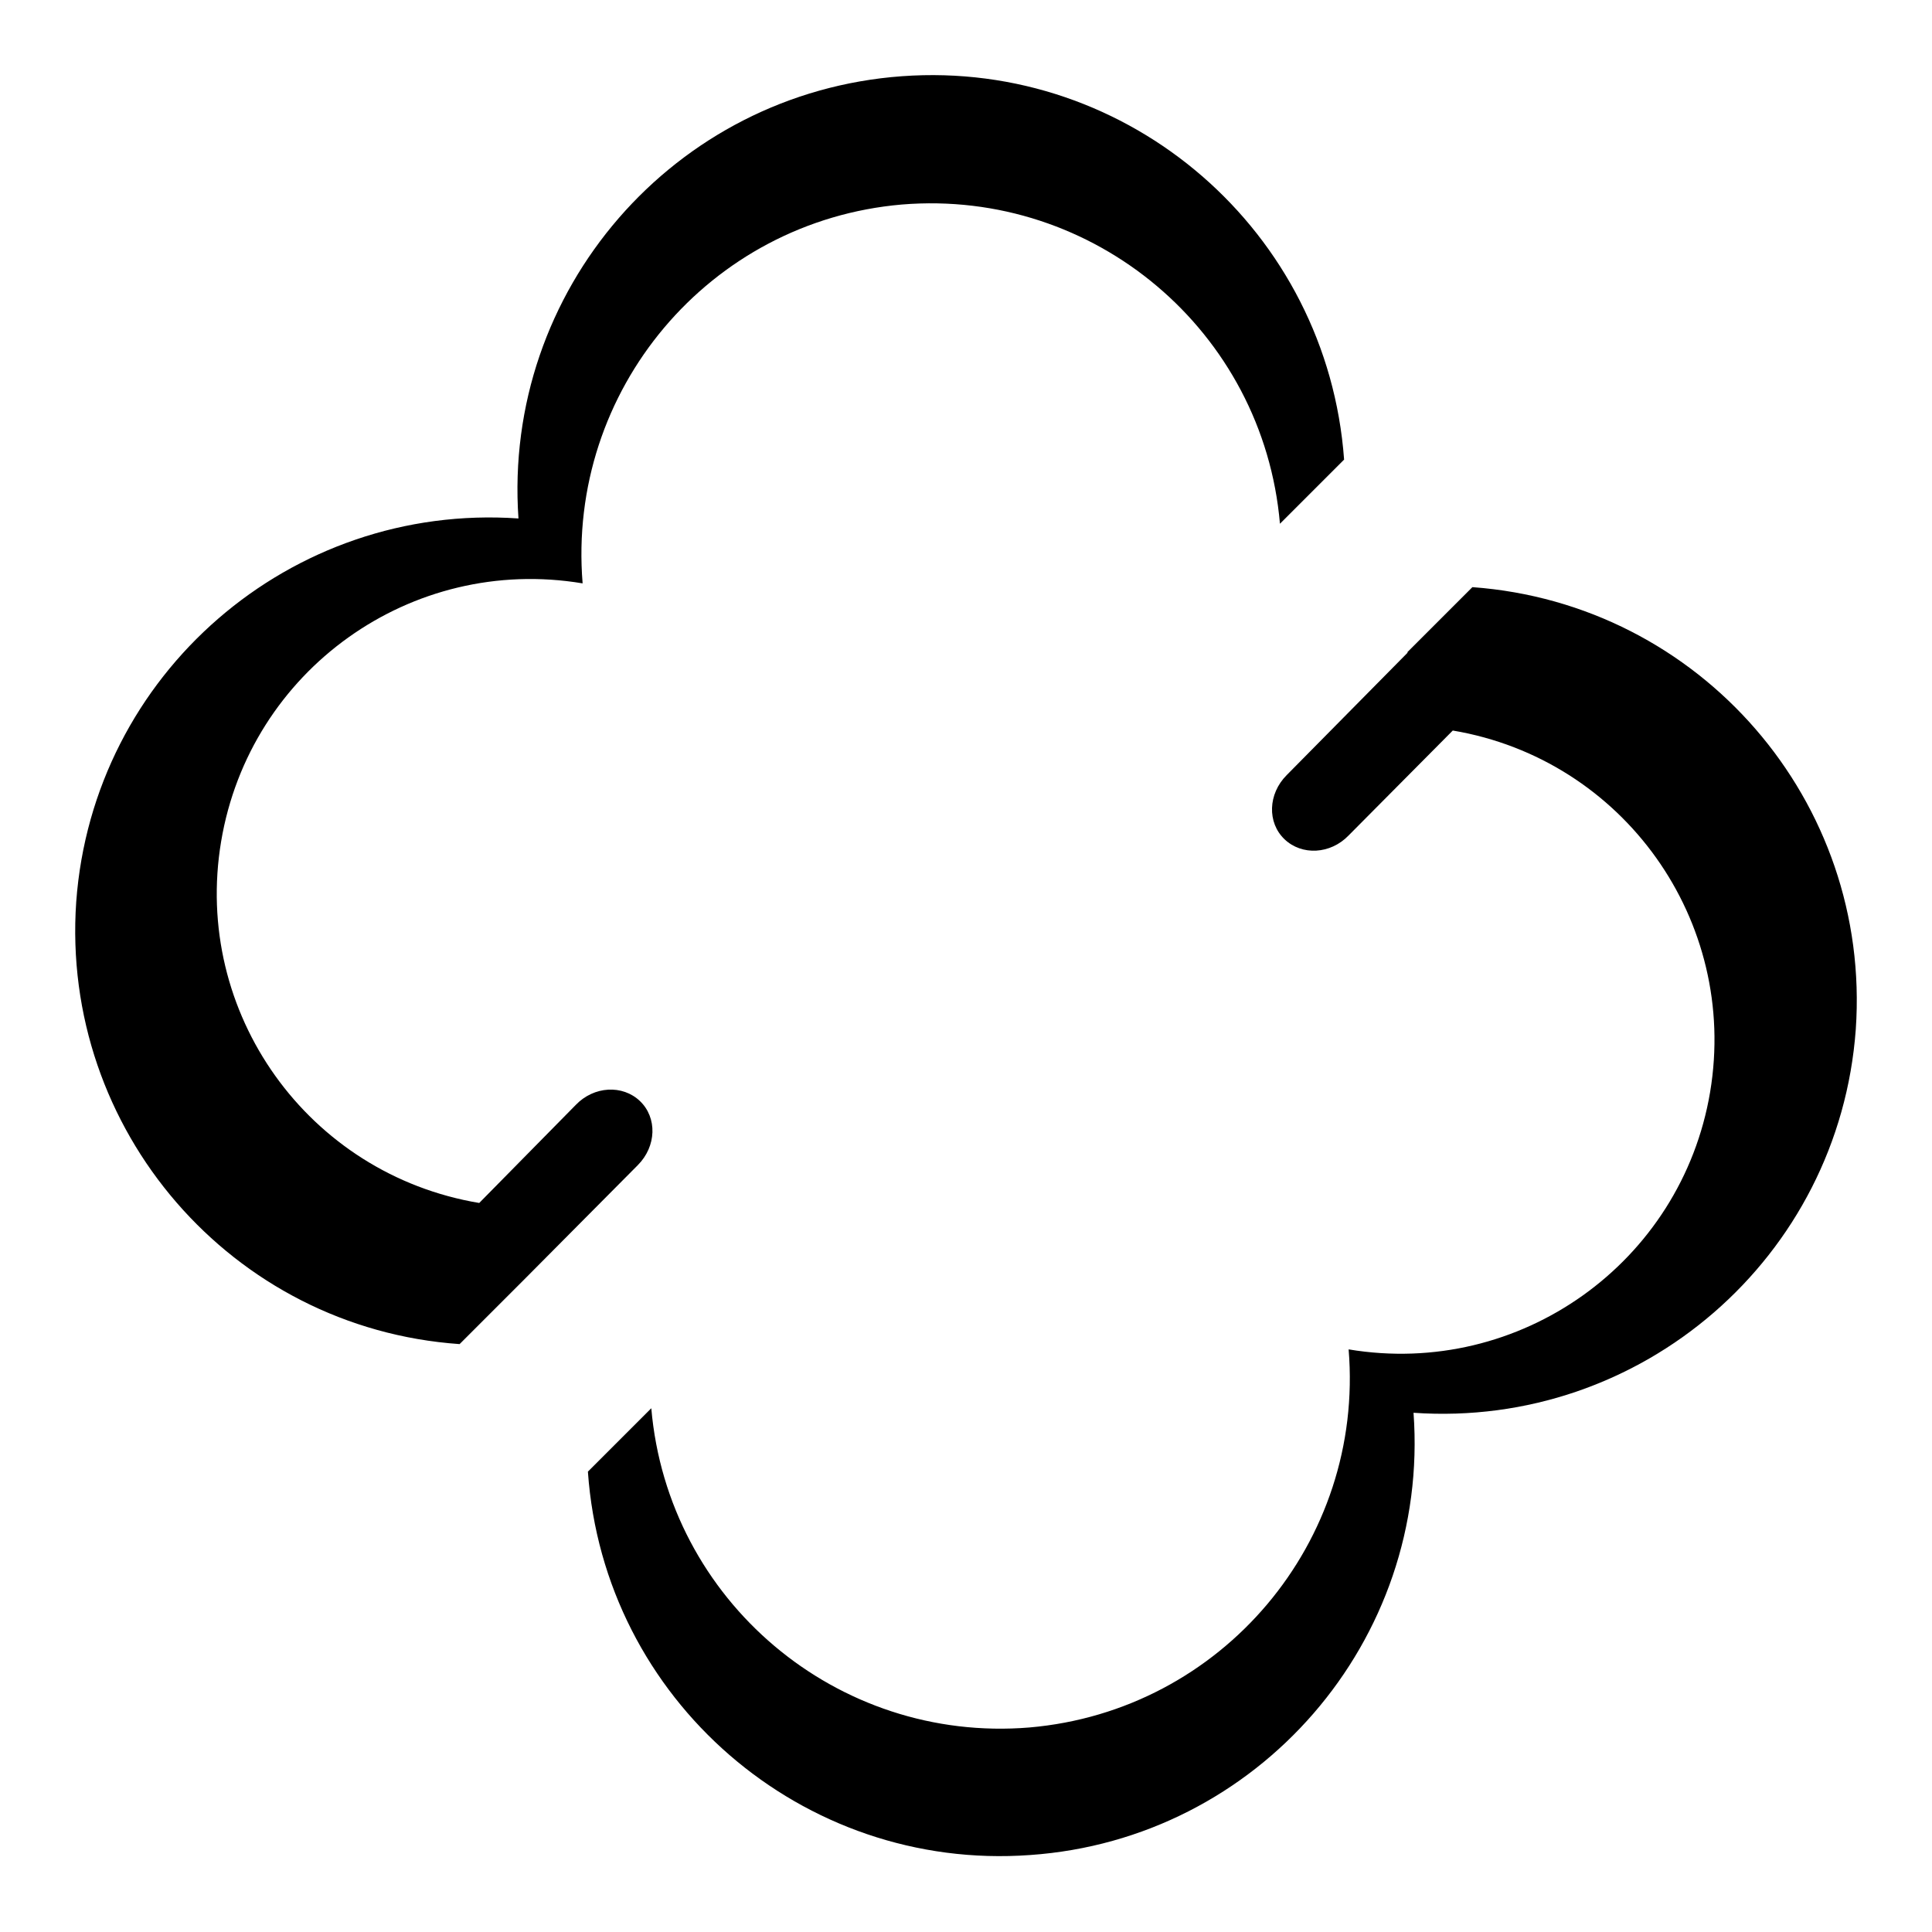 <?xml version="1.0" encoding="utf-8"?>
<!-- Svg Vector Icons : http://www.onlinewebfonts.com/icon -->
<!DOCTYPE svg PUBLIC "-//W3C//DTD SVG 1.1//EN" "http://www.w3.org/Graphics/SVG/1.1/DTD/svg11.dtd">
<svg version="1.1" xmlns="http://www.w3.org/2000/svg" xmlns:xlink="http://www.w3.org/1999/xlink" x="0px" y="0px" viewBox="0 0 256 256" enable-background="new 0 0 256 256" xml:space="preserve">
<g><g><path fill="#000000" d="M68.7,68.7c-30.2-2.1-56.4,20.6-58.6,50.8C8,149.7,30.7,176,60.9,178.1l7.2-7.2l1.3-1.3l15.1-15.2c2.5-2.5,2.6-6.3,0.3-8.5c-2.3-2.2-6.1-2-8.5,0.5l-12.8,13c-22.7-3.8-38-25.2-34.2-47.9c3.8-22.7,25.2-38,47.9-34.2l0,0C75.1,51.7,94,29.3,119.5,27.1c25.5-2.1,47.9,16.8,50.1,42.3l8.5-8.5c-2.2-30.2-28.4-53-58.6-50.8C89.3,12.3,66.6,38.5,68.7,68.7z M77.9,195c2.1,30.2,28.4,53,58.6,50.8c30.2-2.1,53-28.4,50.8-58.6c30.2,2.1,56.4-20.6,58.6-50.8c2.1-30.2-20.6-56.4-50.8-58.6l0,0l-8.6,8.6c0,0,0,0,0,0.1l-16,16.2c-2.5,2.5-2.6,6.3-0.3,8.5c2.3,2.2,6.1,2,8.5-0.5l13.8-13.9c22.6,3.8,37.9,25.2,34.1,47.9c-3.8,22.6-25.2,37.9-47.9,34.1c2.1,25.5-16.8,47.9-42.3,50.1c-25.5,2.1-47.9-16.8-50.1-42.3l0,0L77.9,195z"/></g></g>
</svg>